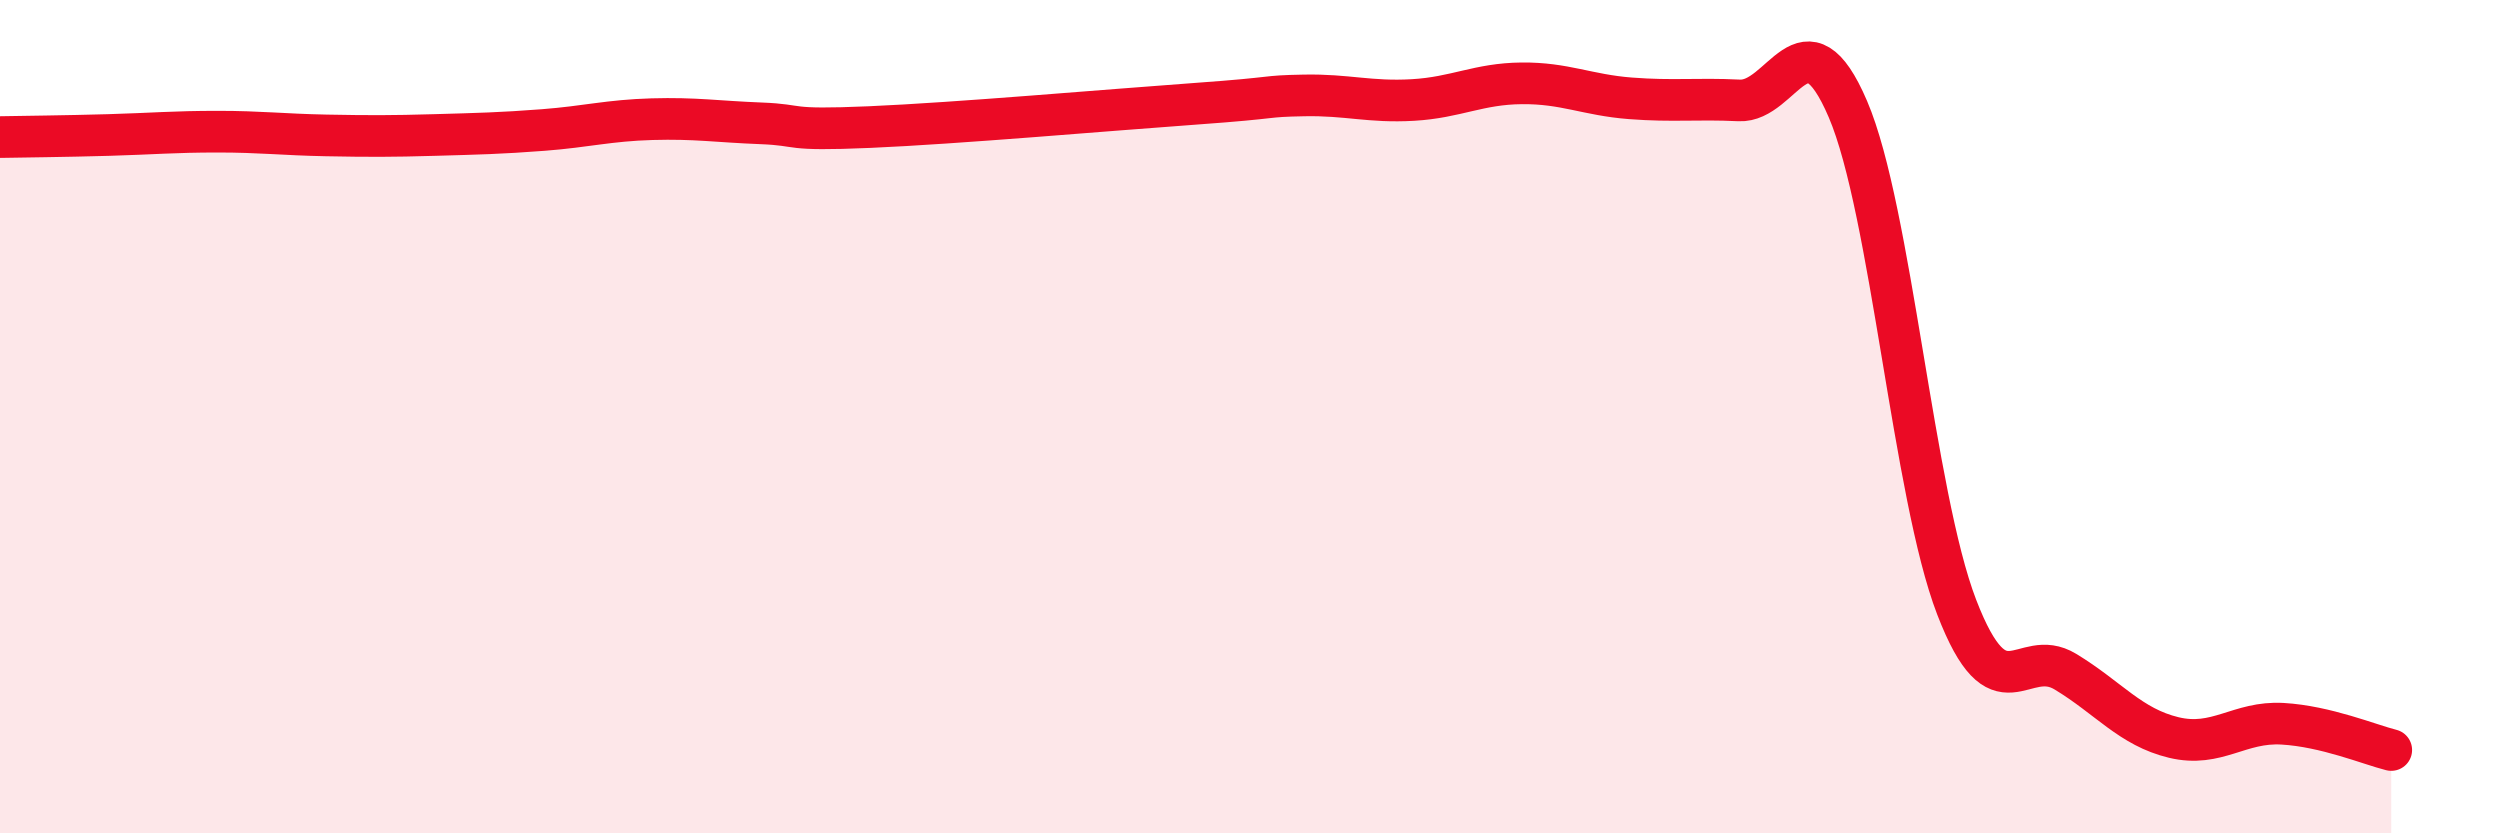 
    <svg width="60" height="20" viewBox="0 0 60 20" xmlns="http://www.w3.org/2000/svg">
      <path
        d="M 0,3.29 C 0.52,3.28 1.57,3.27 2.61,3.24 C 3.65,3.21 4.18,3.16 5.22,3.16 C 6.26,3.16 6.79,3.23 7.83,3.25 C 8.87,3.27 9.39,3.27 10.43,3.24 C 11.47,3.21 12,3.2 13.04,3.12 C 14.08,3.04 14.61,2.89 15.65,2.86 C 16.69,2.83 17.22,2.92 18.26,2.96 C 19.3,3 18.78,3.14 20.87,3.05 C 22.96,2.96 26.61,2.64 28.7,2.49 C 30.79,2.34 30.26,2.31 31.3,2.29 C 32.34,2.27 32.87,2.46 33.91,2.4 C 34.95,2.34 35.48,2.01 36.52,2 C 37.56,1.99 38.09,2.28 39.13,2.36 C 40.17,2.44 40.7,2.36 41.74,2.41 C 42.78,2.46 43.31,0.19 44.35,2.62 C 45.39,5.05 45.92,11.87 46.96,14.57 C 48,17.27 48.53,15.49 49.57,16.12 C 50.61,16.75 51.13,17.45 52.17,17.7 C 53.21,17.95 53.74,17.31 54.78,17.37 C 55.82,17.43 56.87,17.87 57.39,18L57.39 20L0 20Z"
        fill="#EB0A25"
        opacity="0.1"
        stroke-linecap="round"
        stroke-linejoin="round"
      />
      <path
        d="M 0,3.29 C 0.52,3.28 1.57,3.27 2.61,3.24 C 3.65,3.21 4.18,3.16 5.22,3.16 C 6.26,3.16 6.79,3.23 7.83,3.25 C 8.87,3.27 9.39,3.27 10.43,3.24 C 11.47,3.21 12,3.2 13.04,3.12 C 14.08,3.04 14.61,2.89 15.65,2.86 C 16.69,2.83 17.22,2.92 18.26,2.96 C 19.3,3 18.78,3.14 20.87,3.05 C 22.96,2.96 26.61,2.64 28.7,2.49 C 30.79,2.34 30.26,2.31 31.3,2.29 C 32.34,2.27 32.87,2.46 33.91,2.4 C 34.95,2.34 35.48,2.01 36.52,2 C 37.56,1.99 38.09,2.28 39.13,2.36 C 40.17,2.44 40.7,2.36 41.74,2.41 C 42.78,2.46 43.31,0.19 44.35,2.62 C 45.39,5.05 45.92,11.87 46.96,14.57 C 48,17.27 48.53,15.49 49.57,16.12 C 50.61,16.75 51.13,17.45 52.17,17.7 C 53.21,17.95 53.74,17.31 54.78,17.37 C 55.82,17.43 56.87,17.87 57.39,18"
        stroke="#EB0A25"
        stroke-width="1"
        fill="none"
        stroke-linecap="round"
        stroke-linejoin="round"
      />
    </svg>
  